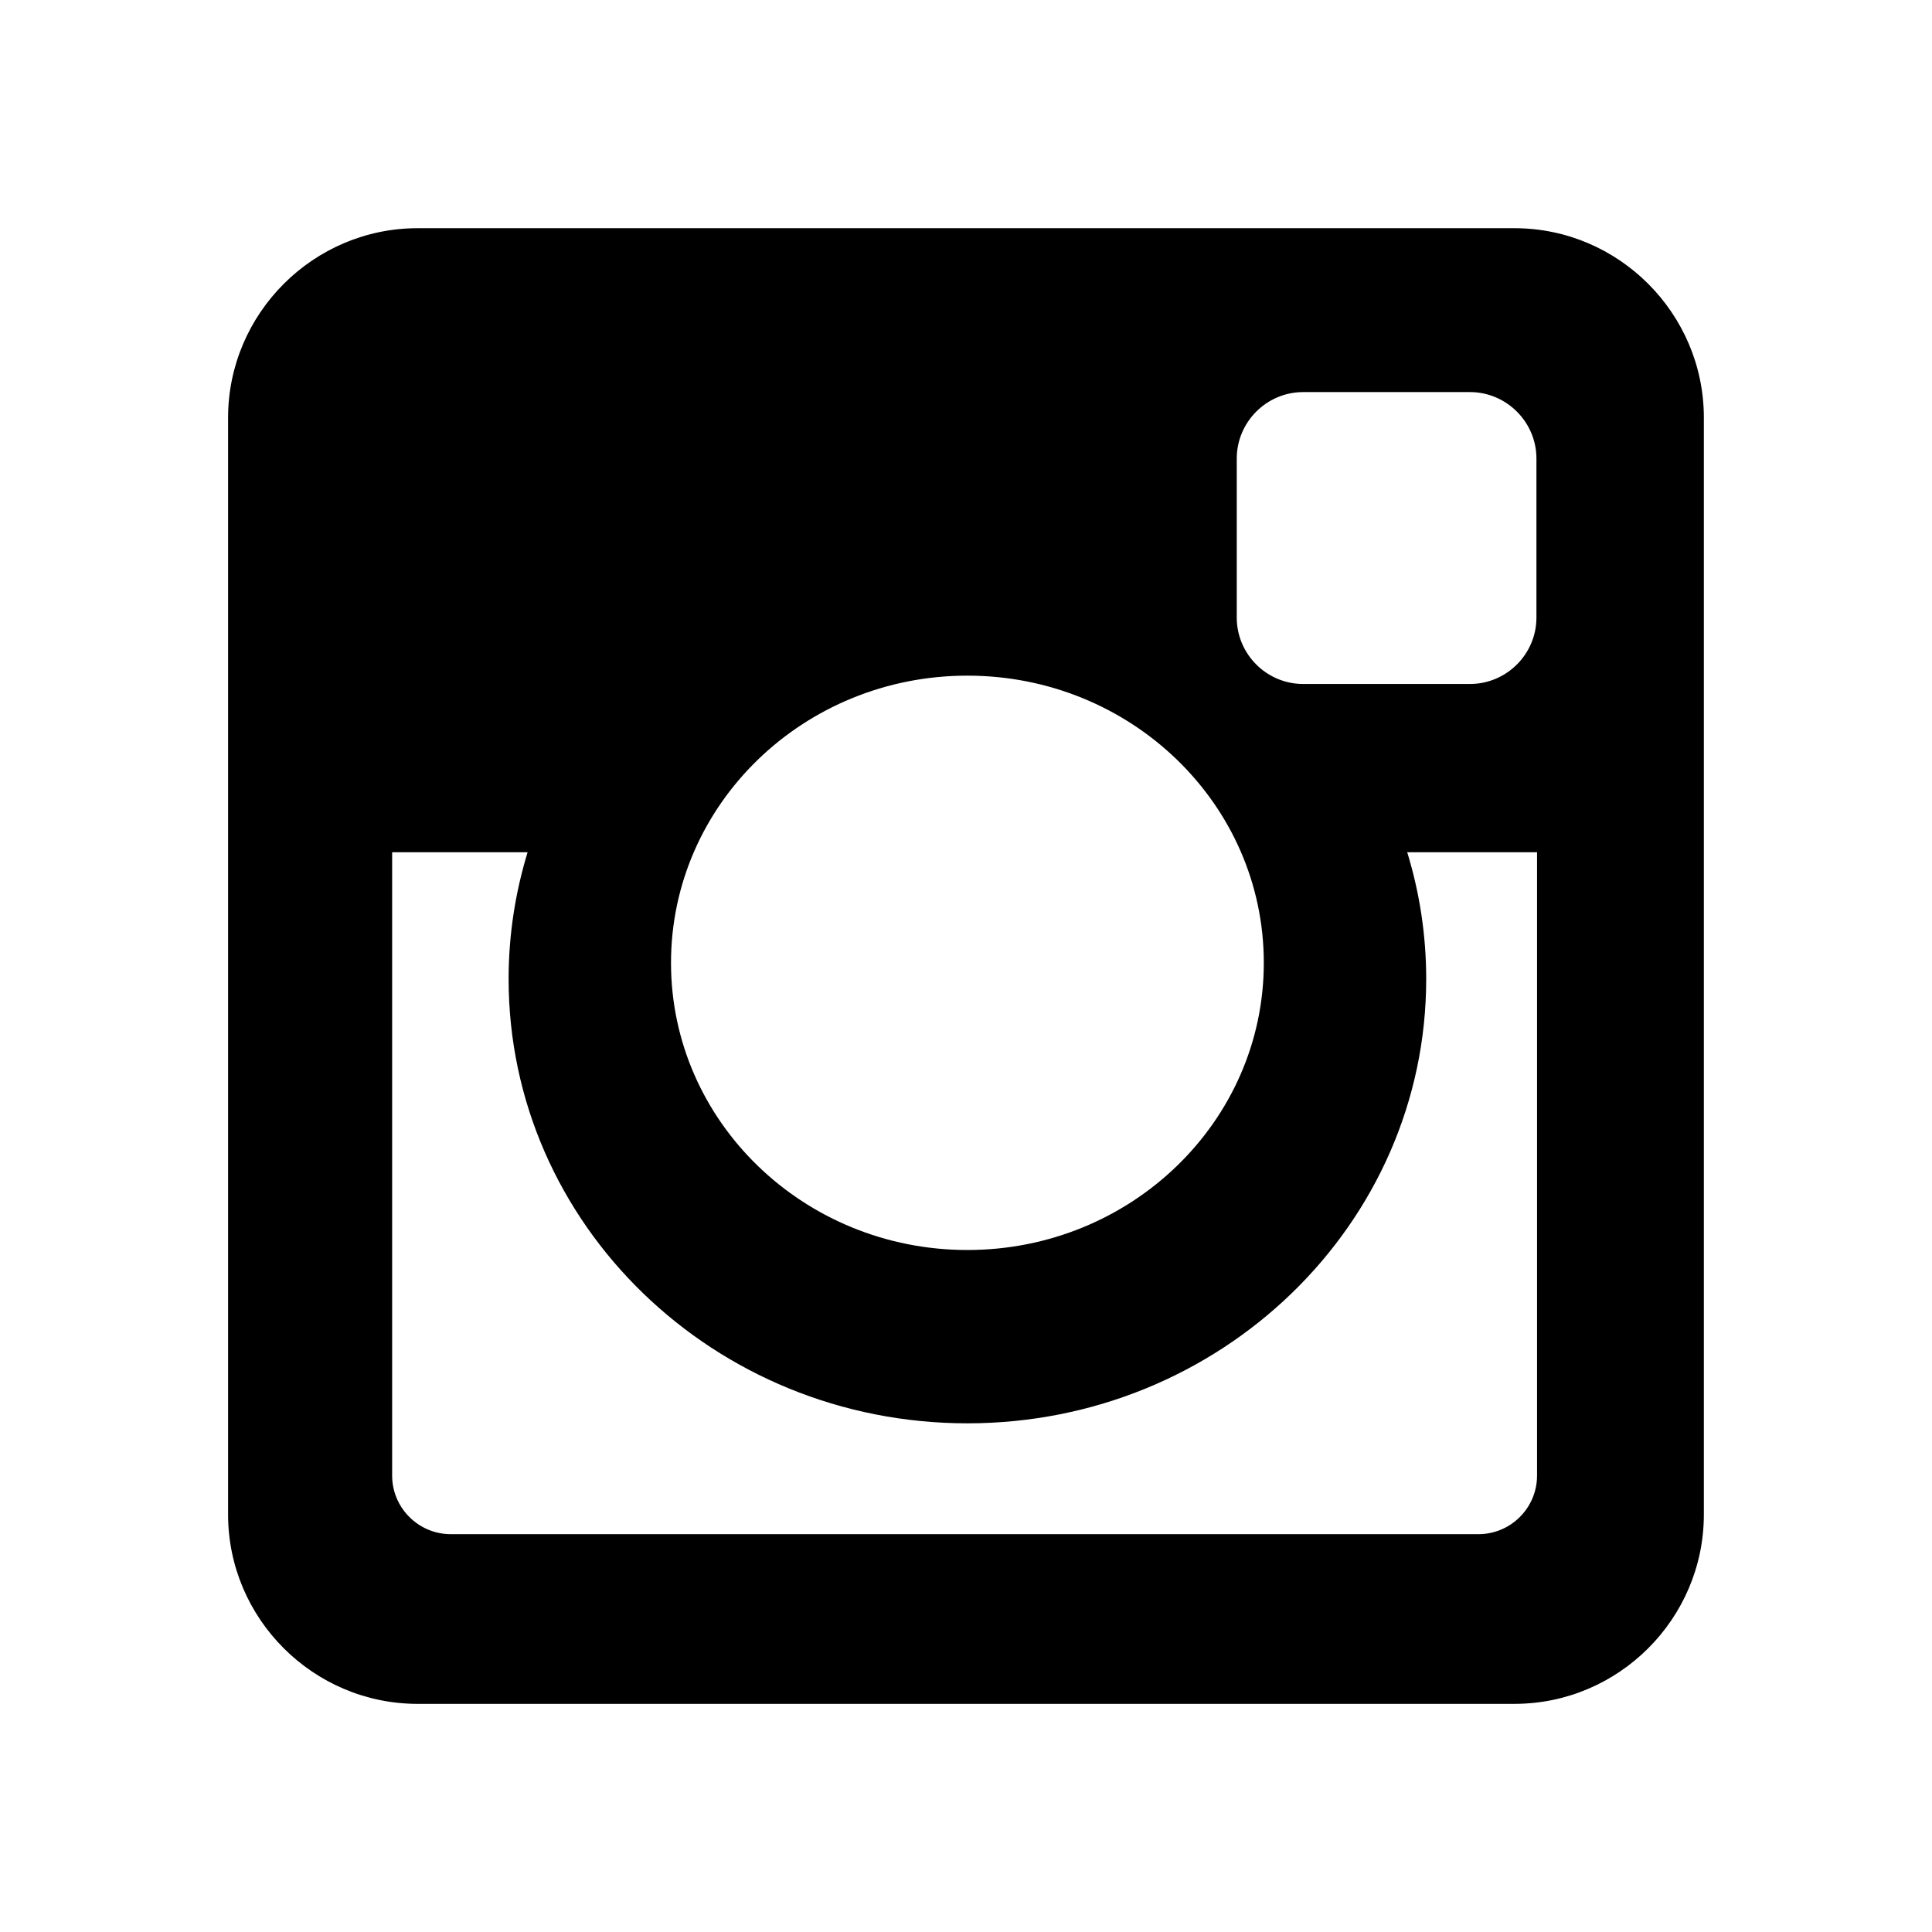 <?xml version="1.0" encoding="utf-8"?>
<!-- Generator: Adobe Illustrator 15.1.0, SVG Export Plug-In . SVG Version: 6.00 Build 0)  -->
<!DOCTYPE svg PUBLIC "-//W3C//DTD SVG 1.1//EN" "http://www.w3.org/Graphics/SVG/1.1/DTD/svg11.dtd">
<svg version="1.1" id="レイヤー_1" xmlns="http://www.w3.org/2000/svg" xmlns:xlink="http://www.w3.org/1999/xlink" x="0px"
	 y="0px" width="35px" height="35px" viewBox="0 0 35 35" enable-background="new 0 0 35 35" xml:space="preserve">
<path d="M7.565,4.134h19.871c1.887,0,3.431,1.544,3.431,3.432v19.871c0,1.888-1.544,3.43-3.431,3.43H7.565
	c-1.888,0-3.433-1.542-3.433-3.43V7.565C4.133,5.678,5.678,4.134,7.565,4.134z M23.609,7.103c-0.664,0-1.204,0.543-1.204,1.204
	v2.881c0,0.662,0.54,1.203,1.204,1.203h3.021c0.662,0,1.204-0.541,1.204-1.203V8.307c0-0.661-0.542-1.204-1.204-1.204H23.609z
	 M27.845,15.439h-2.352c0.223,0.728,0.344,1.496,0.344,2.296c0,4.444-3.722,8.05-8.312,8.05c-4.589,0-8.311-3.605-8.311-8.05
	c0-0.8,0.122-1.568,0.344-2.296H7.104v11.293c0,0.585,0.478,1.061,1.063,1.061h18.616c0.585,0,1.062-0.476,1.062-1.061V15.439z
	 M17.525,12.24c-2.965,0-5.369,2.328-5.369,5.203c0,2.872,2.404,5.202,5.369,5.202s5.37-2.33,5.37-5.202
	C22.896,14.568,20.49,12.24,17.525,12.24z"/>
</svg>
